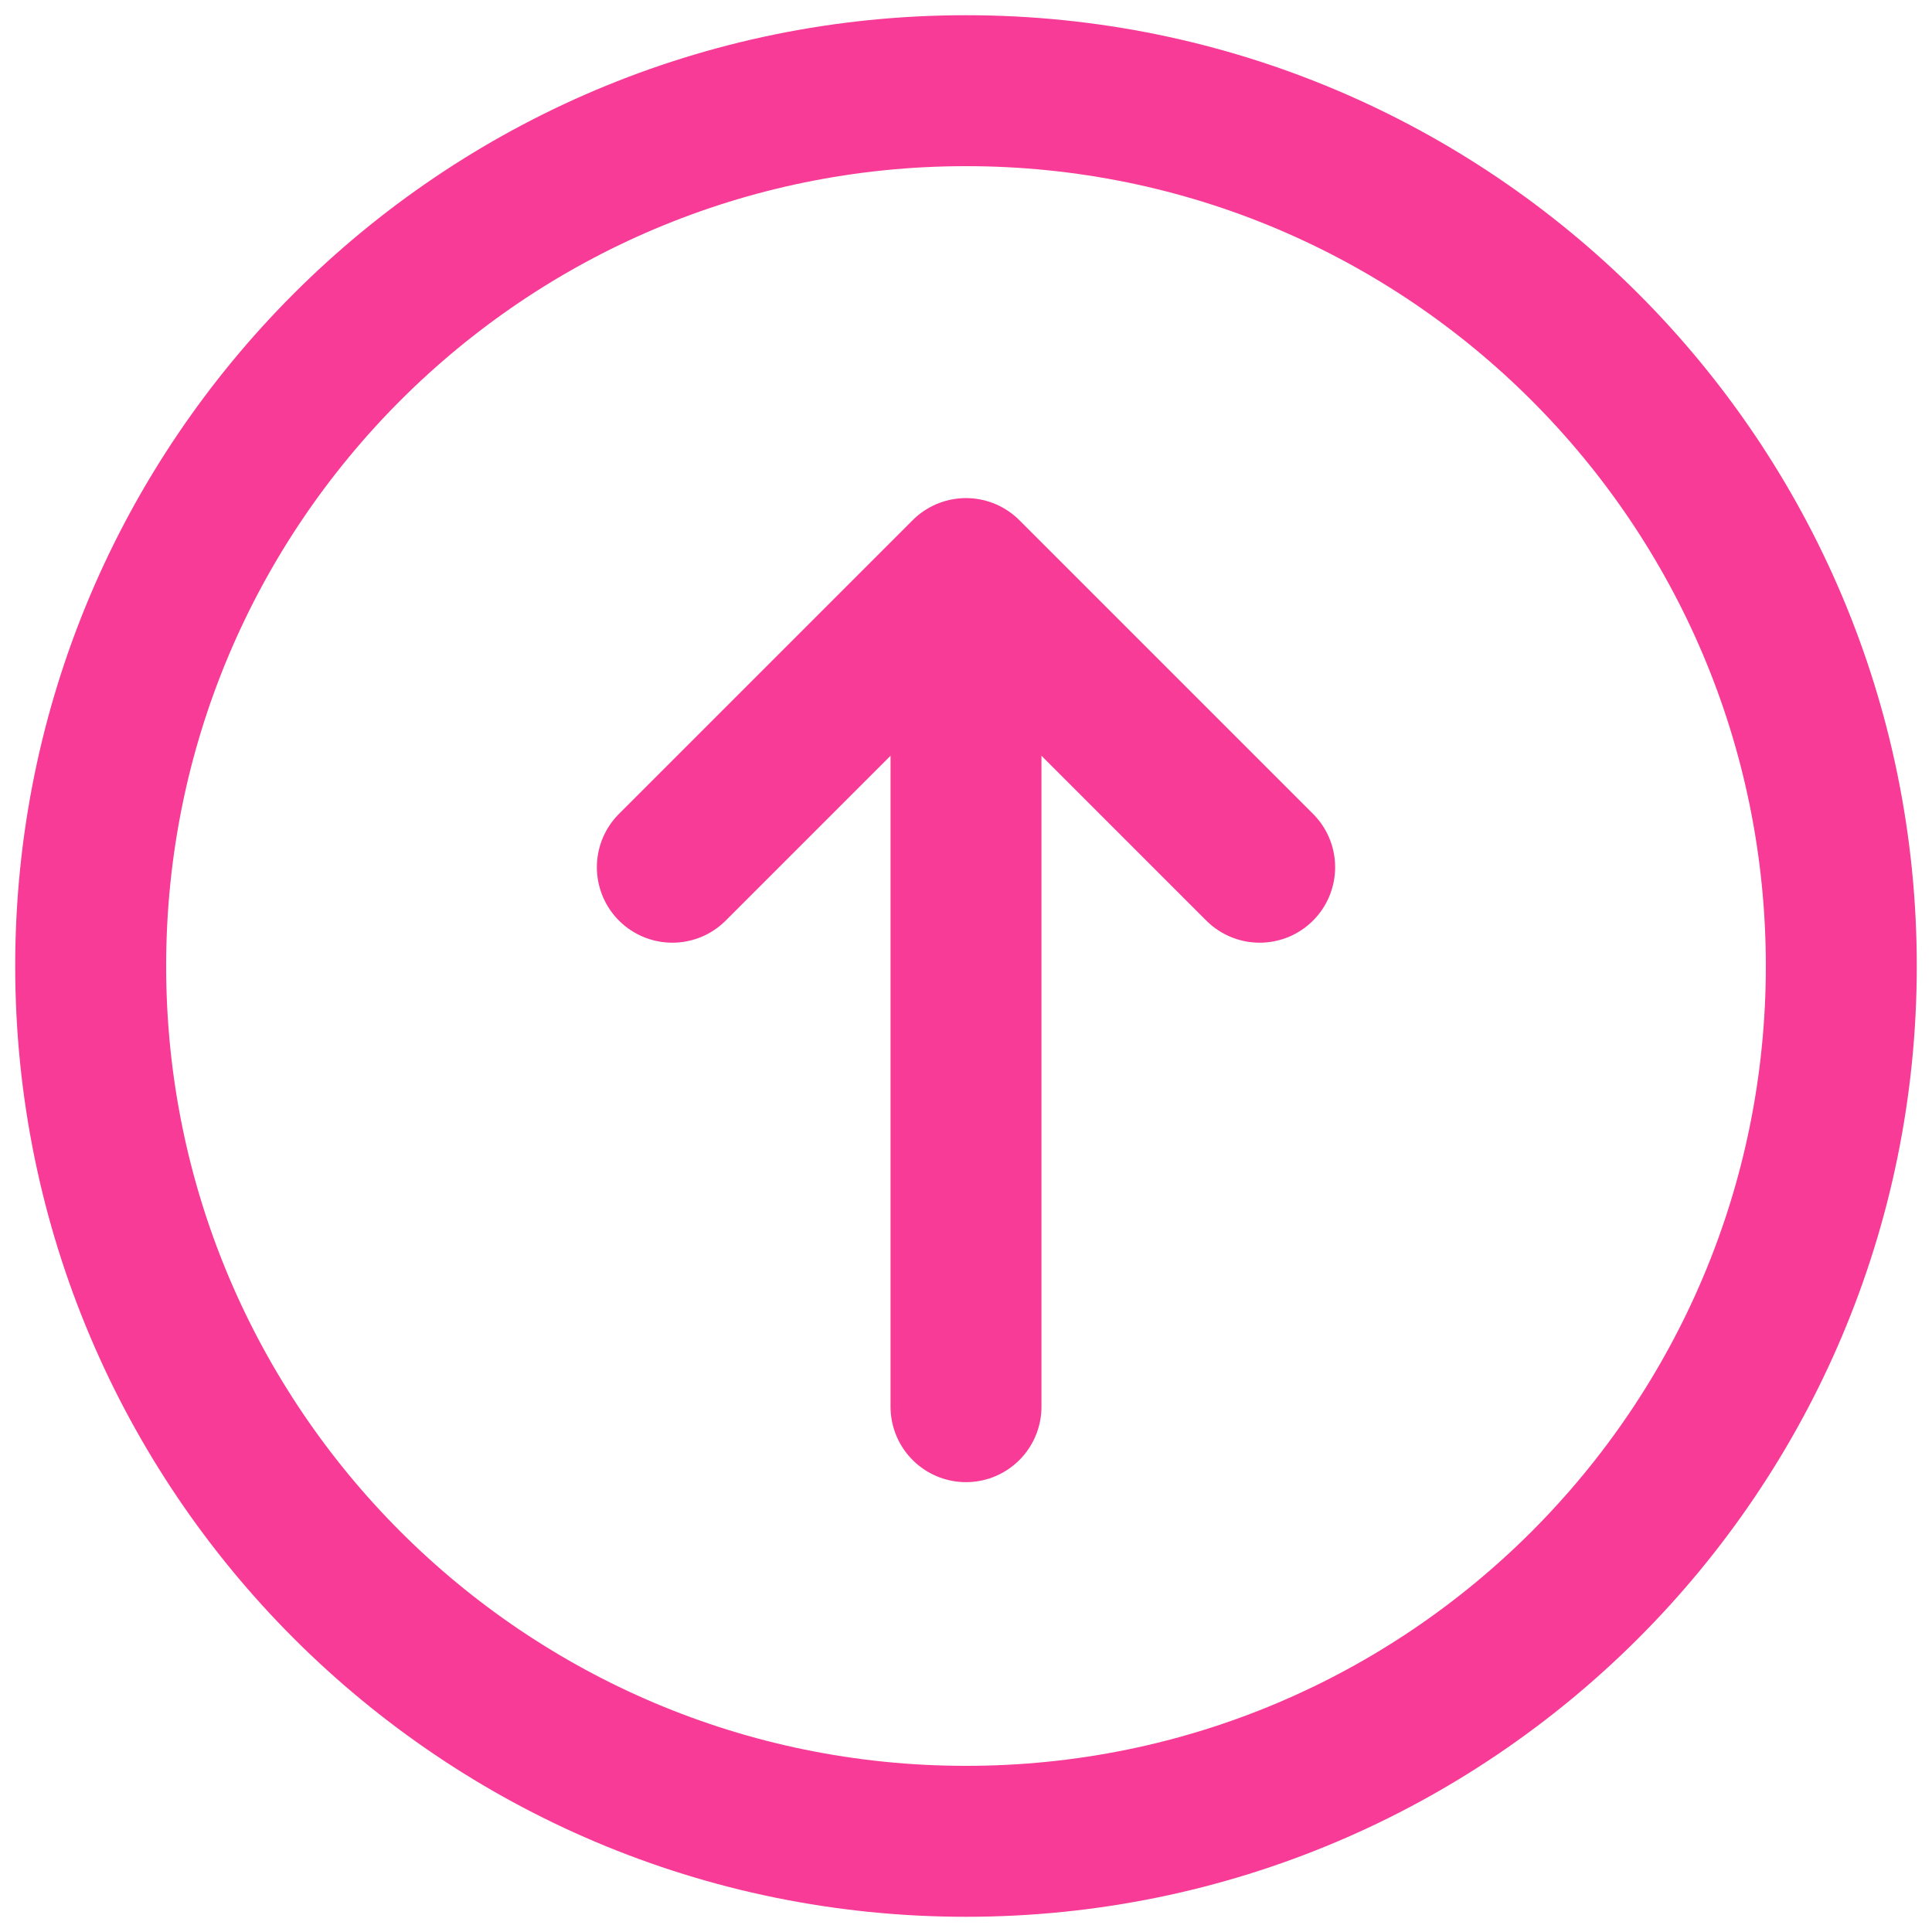 <svg width="512" height="512" viewBox="0 0 512 512" fill="none" xmlns="http://www.w3.org/2000/svg">
<g clip-path="url(#clip0_379_1102)">
<path d="M487.967 256.001C487.967 127.888 384.112 24.033 255.999 24.033C127.887 24.033 24.031 127.888 24.031 256.001C24.031 384.113 127.887 487.969 255.999 487.969C384.112 487.969 487.967 384.113 487.967 256.001Z" stroke="#F73B96" stroke-width="40" stroke-miterlimit="1.5" stroke-linecap="round" stroke-linejoin="round"/>
<path d="M256 372.785V164.785" stroke="#F73B96" stroke-width="40" stroke-miterlimit="1.5" stroke-linecap="round" stroke-linejoin="round"/>
<path d="M333.824 229.824L256 152L178.176 229.824" stroke="#F73B96" stroke-width="40" stroke-miterlimit="1.5" stroke-linecap="round" stroke-linejoin="round"/>
</g>
<defs>
<clipPath id="clip0_379_1102">
<rect width="512" height="512" fill="white"/>
</clipPath>
</defs>
</svg>
